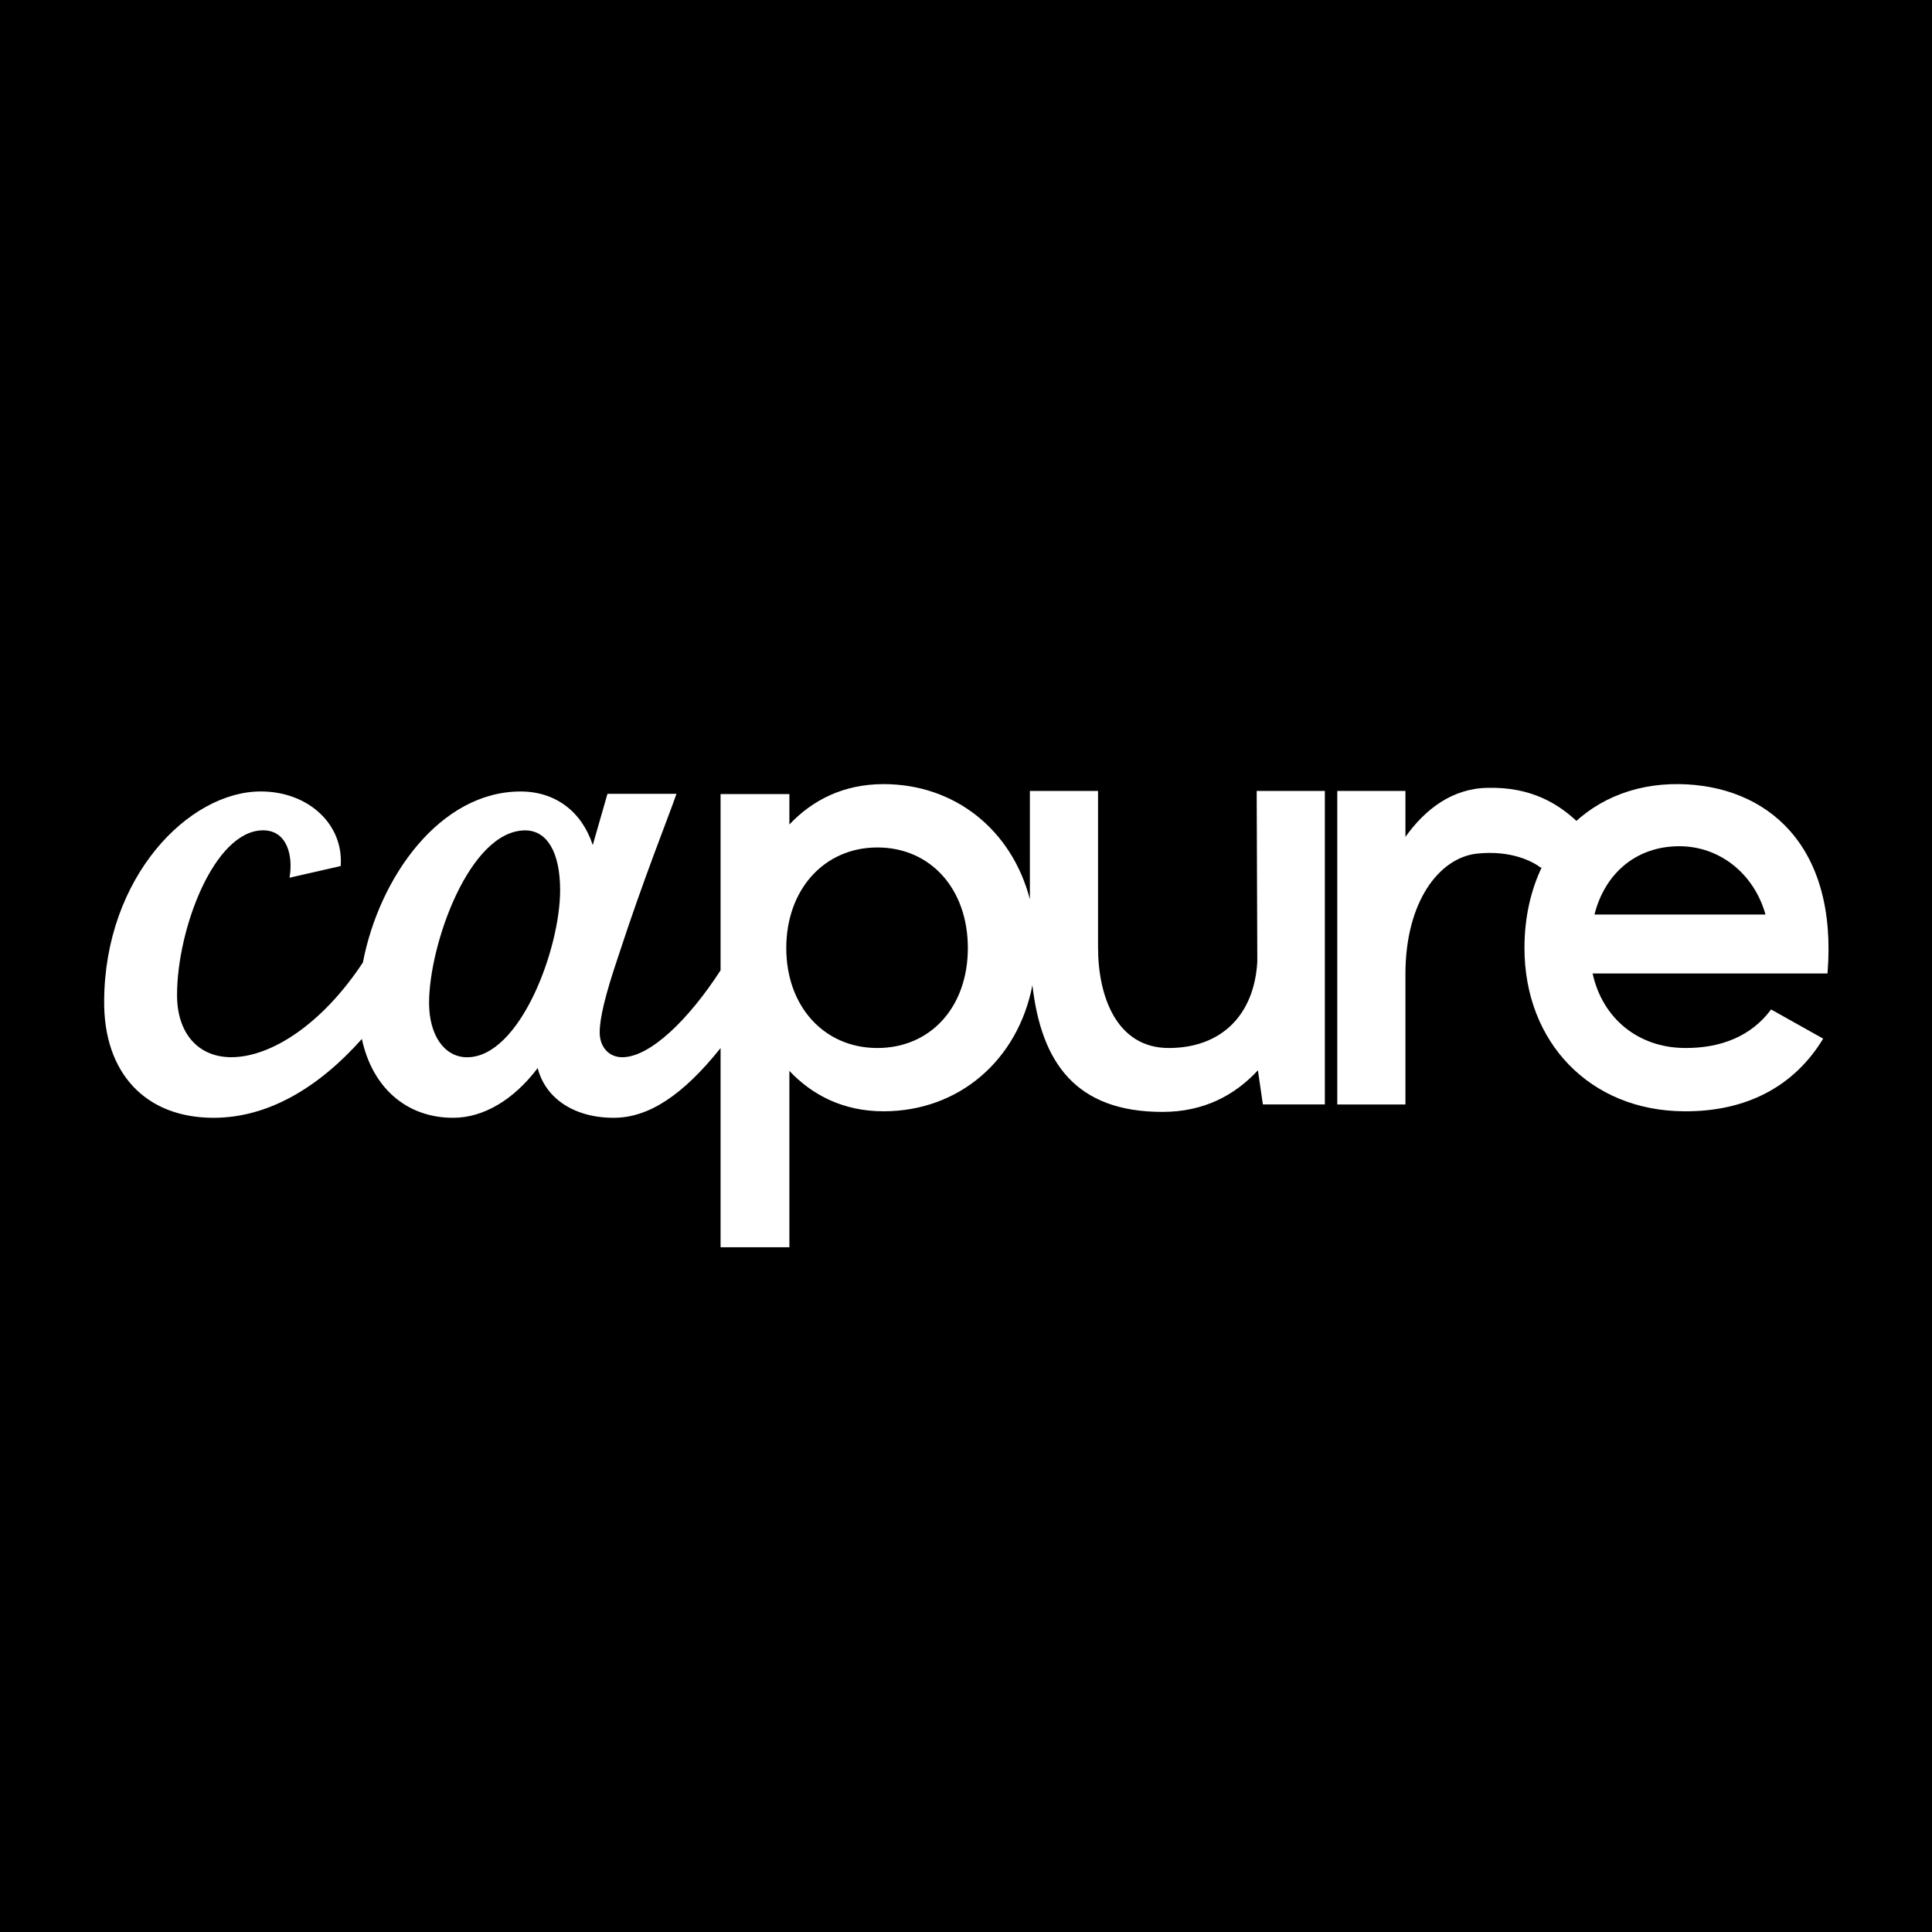 <?xml version="1.0" encoding="UTF-8"?>
<svg xmlns="http://www.w3.org/2000/svg" width="500" height="500" viewBox="0 0 500 500" fill="none">
  <rect width="500" height="500" fill="black"></rect>
  <path d="M325.388 248.89C324.582 262.87 315.926 271.223 302.459 271.223C288.992 271.223 284.173 257.882 284.173 245.189V204.695H266.533V232.726C261.828 214.734 247.095 202.929 228.666 202.929C218.238 202.929 210.22 207.109 204.293 213.376V205.503H186.485V251.118C178.192 263.918 168.225 273.611 161.022 273.611C157.611 273.611 155.201 271.001 155.201 267.175C155.201 263.554 156.61 257.527 160.021 247.47C166.639 227.161 173.063 211.281 175.074 205.441H157.213L153.403 218.711C150.594 210.065 143.772 204.837 134.735 204.837C113.888 204.837 98.145 226.992 93.919 249.086C83.393 265.045 70.148 273.602 59.871 273.602C51.241 273.602 45.819 267.371 45.819 257.518C45.819 240.422 55.459 214.885 68.101 214.885C74.321 214.885 75.924 221.525 74.923 227.152L88.169 224.134C88.975 213.278 79.743 204.828 67.499 204.828C48.831 204.828 27.16 226.948 26.957 258.92C26.753 277.623 37.597 289.286 55.255 289.286C69.413 289.286 82.463 281.457 93.653 268.88C96.328 281.404 105.135 289.286 117.273 289.286C125.096 289.286 132.928 284.662 139.148 276.416C141.159 284.253 148.583 289.286 158.816 289.286C167.933 289.286 176.766 283.384 186.485 271.241V322.785H204.293V277.152C210.22 283.419 218.247 287.6 228.666 287.6C248.078 287.6 263.388 274.498 267.189 254.97C269.483 275.013 278.405 287.76 300.847 287.76C311.594 287.76 319.612 283.419 325.548 276.993L326.832 285.833H342.868V204.695H325.229L325.388 248.881V248.89ZM120.879 273.62C115.058 273.62 111.044 267.992 111.044 259.542C111.044 244.461 121.481 214.903 135.931 214.903C141.549 214.903 144.96 220.53 144.96 230.383C144.96 245.668 134.523 273.62 120.879 273.62ZM227.063 271.223C213.268 271.223 203.487 260.456 203.487 245.349C203.487 230.241 213.268 219.323 227.063 219.323C240.857 219.323 250.479 230.09 250.479 245.349C250.479 260.607 240.849 271.223 227.063 271.223Z" fill="white"></path>
  <path d="M434.629 202.928C422.136 202.76 411.771 207.588 404.701 215.772L408.103 212.559C403.451 208.219 396.443 203.576 384.899 203.896C375.915 204.056 368.863 209.355 363.724 216.589V204.695H346.084V285.842H363.724V252.094C363.724 233.454 372.38 222.048 382.17 220.921C391.154 219.953 396.762 223.006 398.844 224.613L399.145 224.16C396.169 230.276 394.53 237.448 394.53 245.339C394.53 269.767 411.531 287.44 435.745 287.599C452.1 287.759 464.451 281.013 471.831 268.799L458.355 261.246C453.385 267.992 445.517 271.373 435.745 271.214C424.032 271.054 414.73 263.66 412.169 251.934H472.956C475.685 218.515 457.079 203.248 434.629 202.928ZM412.648 236.676C415.376 225.909 423.554 219.003 434.62 219.003C444.888 219.003 453.863 225.909 456.911 236.676H412.639H412.648Z" fill="white"></path>
</svg>
